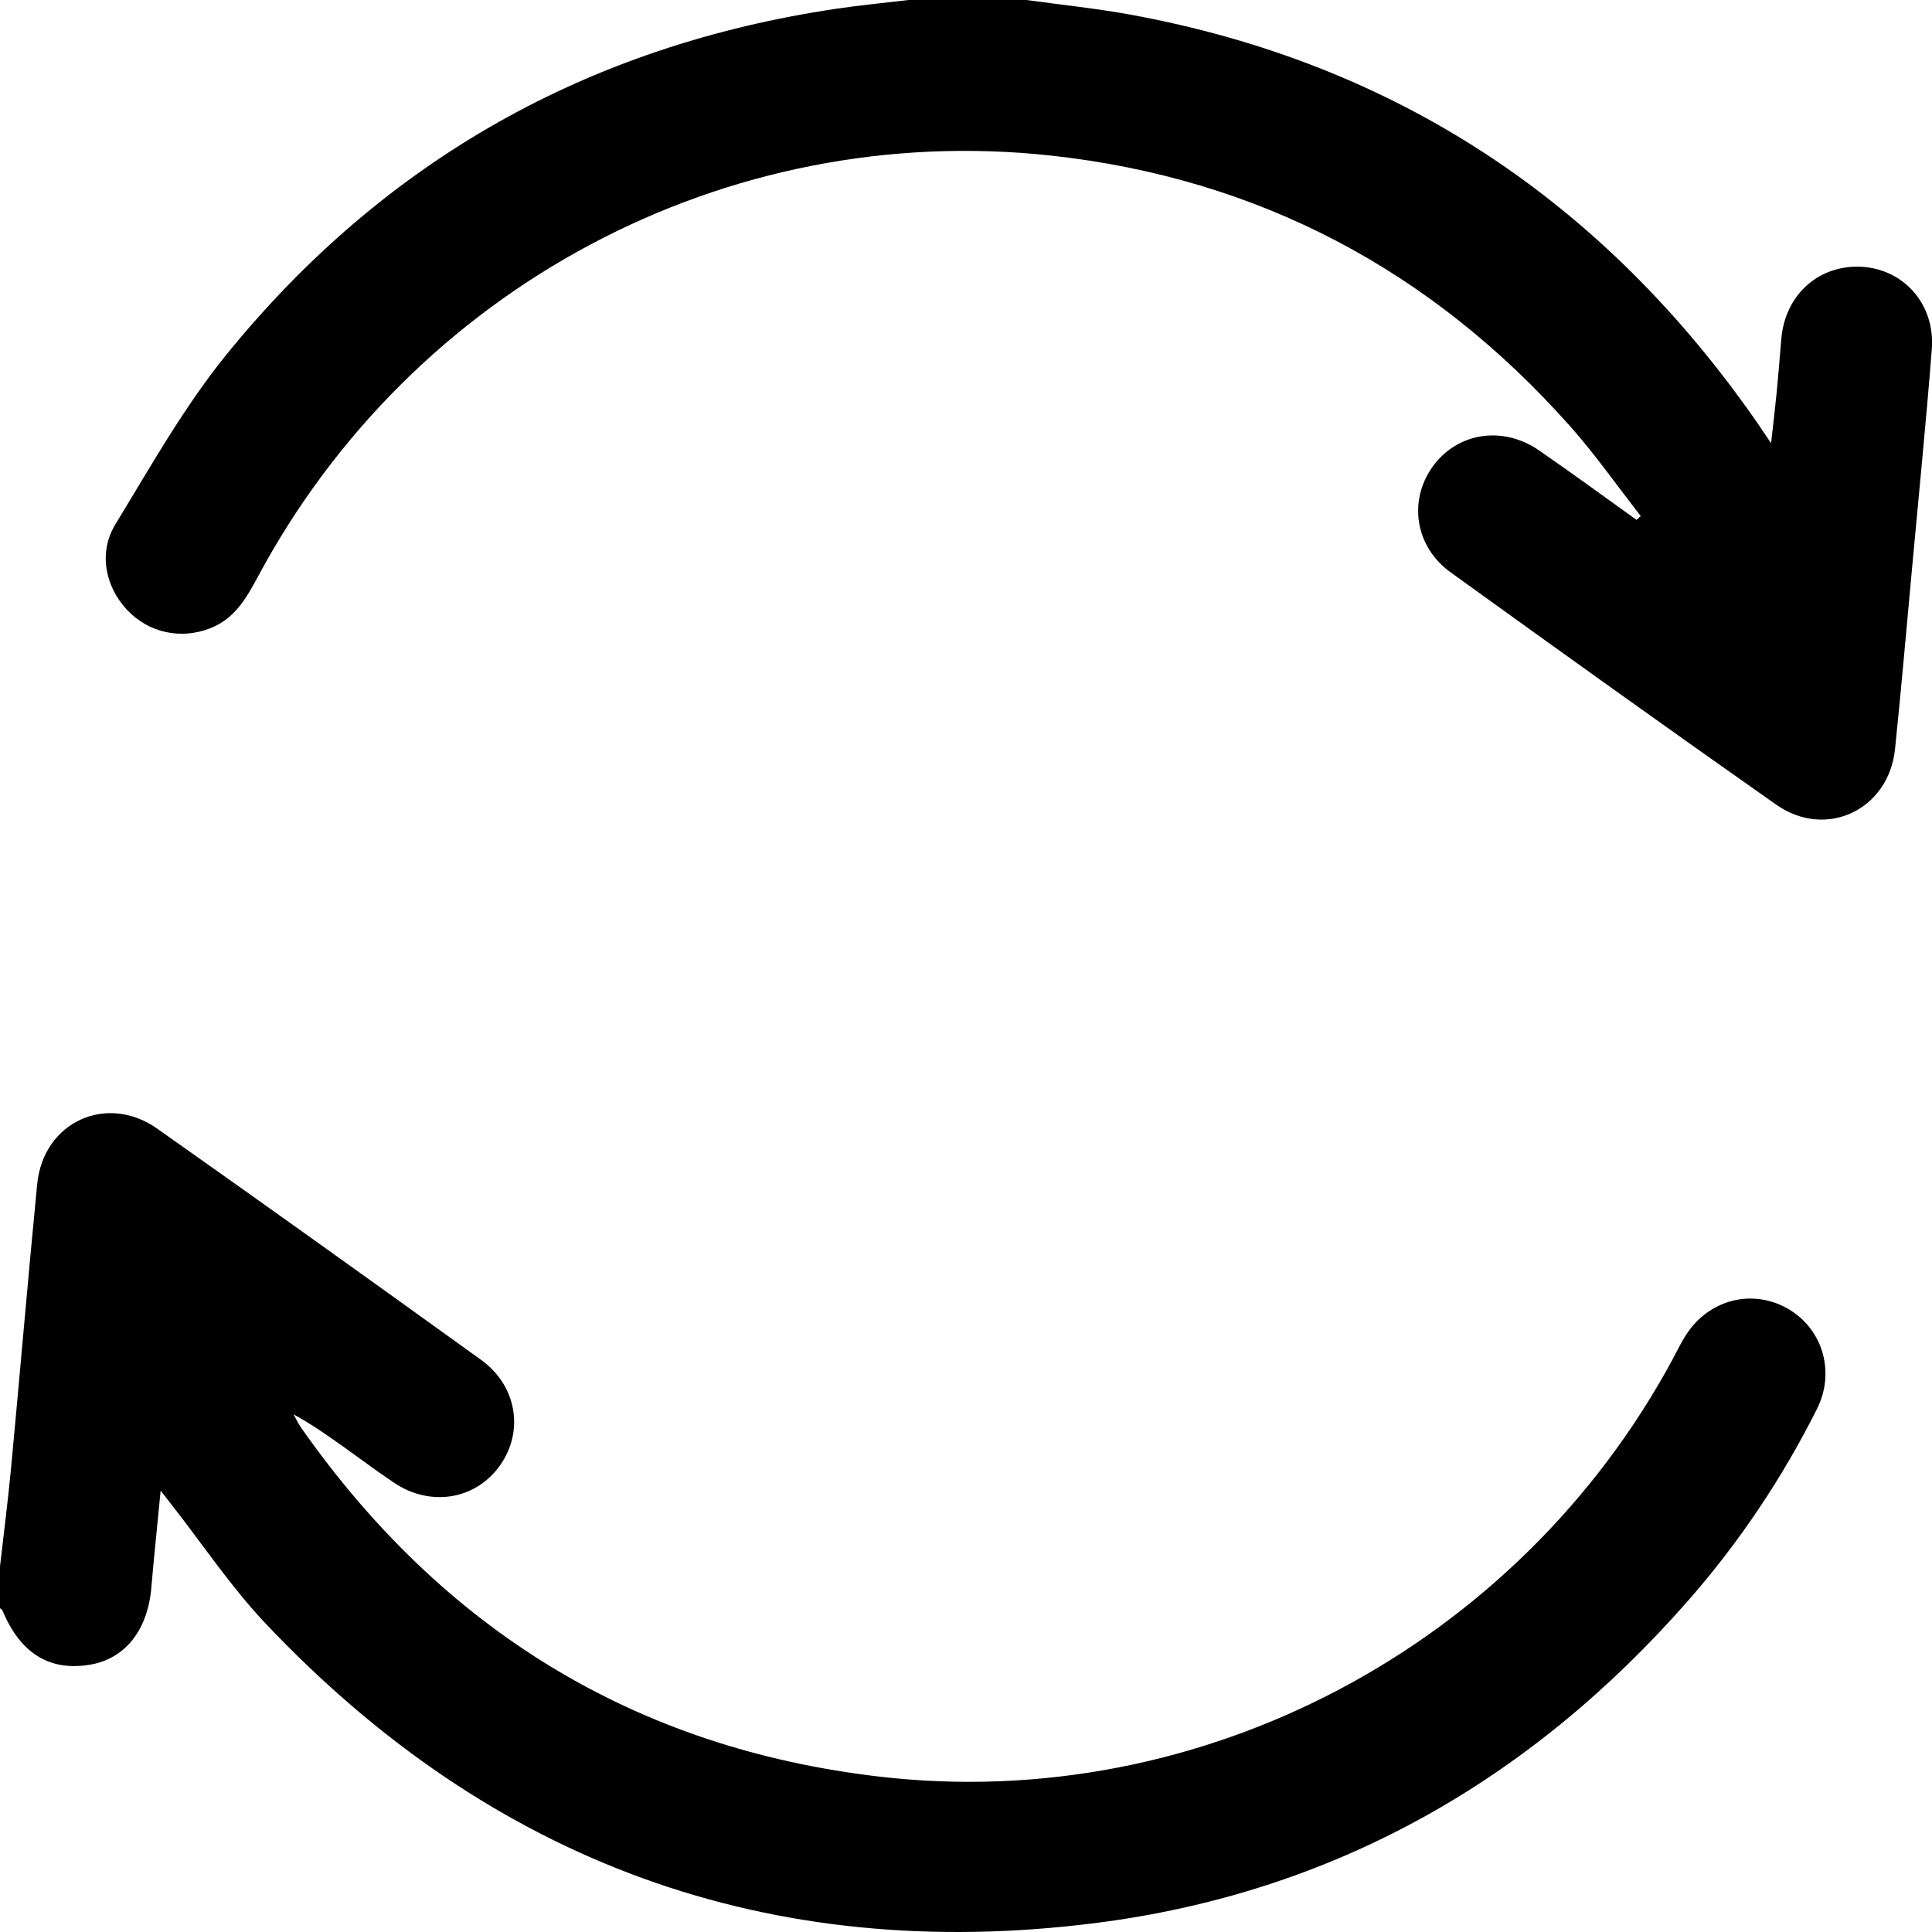 <svg width="20" height="20" viewBox="0 0 20 20" fill="none" xmlns="http://www.w3.org/2000/svg">
<g id="Warstwa_1" clip-path="url(#clip0_555_3018)">
<g id="Jgeu0c.tif">
<g id="Group">
<path id="Vector" d="M0 16.216C0.038 15.882 0.081 15.547 0.113 15.212C0.206 14.227 0.289 13.241 0.385 12.257C0.448 11.617 1.101 11.313 1.628 11.684C2.75 12.475 3.866 13.275 4.98 14.077C5.348 14.342 5.427 14.81 5.18 15.164C4.929 15.525 4.456 15.605 4.076 15.347C3.903 15.231 3.736 15.106 3.567 14.985C3.398 14.865 3.229 14.745 3.038 14.641C3.065 14.688 3.088 14.738 3.119 14.782C4.583 16.868 6.575 18.099 9.109 18.392C12.443 18.779 15.713 17.04 17.314 14.073C17.353 13.999 17.391 13.923 17.434 13.851C17.657 13.471 18.102 13.336 18.479 13.532C18.86 13.731 19.008 14.191 18.808 14.588C18.449 15.301 18.009 15.96 17.484 16.56C15.847 18.432 13.802 19.596 11.335 19.908C7.962 20.334 5.086 19.278 2.748 16.805C2.388 16.424 2.094 15.981 1.769 15.567C1.743 15.533 1.716 15.499 1.663 15.431C1.629 15.791 1.594 16.111 1.567 16.431C1.529 16.883 1.289 17.181 0.912 17.236C0.504 17.297 0.208 17.109 0.026 16.673C0.021 16.663 0.009 16.655 -0.001 16.647V16.217L0 16.216Z" fill="black"/>
<path id="Vector_2" d="M10.627 -4.76837e-06C10.986 0.05 11.348 0.087 11.705 0.152C14.457 0.657 16.606 2.091 18.195 4.382C18.231 4.435 18.266 4.488 18.334 4.588C18.358 4.377 18.377 4.215 18.393 4.054C18.41 3.872 18.425 3.69 18.44 3.509C18.478 3.051 18.83 2.736 19.275 2.762C19.713 2.789 20.034 3.154 19.998 3.615C19.938 4.38 19.861 5.145 19.791 5.909C19.734 6.525 19.681 7.141 19.617 7.756C19.551 8.384 18.903 8.693 18.386 8.329C17.257 7.536 16.136 6.732 15.017 5.925C14.651 5.662 14.577 5.189 14.827 4.836C15.08 4.478 15.554 4.401 15.933 4.663C16.273 4.898 16.607 5.142 16.942 5.382C16.957 5.369 16.971 5.356 16.985 5.342C16.743 5.033 16.517 4.709 16.257 4.416C14.824 2.8 13.032 1.847 10.884 1.611C7.516 1.242 4.269 2.978 2.666 5.977C2.547 6.199 2.424 6.409 2.173 6.505C1.87 6.623 1.536 6.55 1.314 6.312C1.089 6.071 1.016 5.719 1.195 5.427C1.56 4.828 1.907 4.209 2.347 3.667C3.98 1.657 6.096 0.47 8.661 0.09C8.911 0.053 9.163 0.029 9.414 -0.001H10.626L10.627 -4.76837e-06Z" fill="black"/>
</g>
</g>
</g>
<defs>
<clipPath id="clip0_555_3018">
<rect width="20" height="20" fill="white" transform="matrix(-1 0 0 -1 20 20)"/>
</clipPath>
</defs>
</svg>
